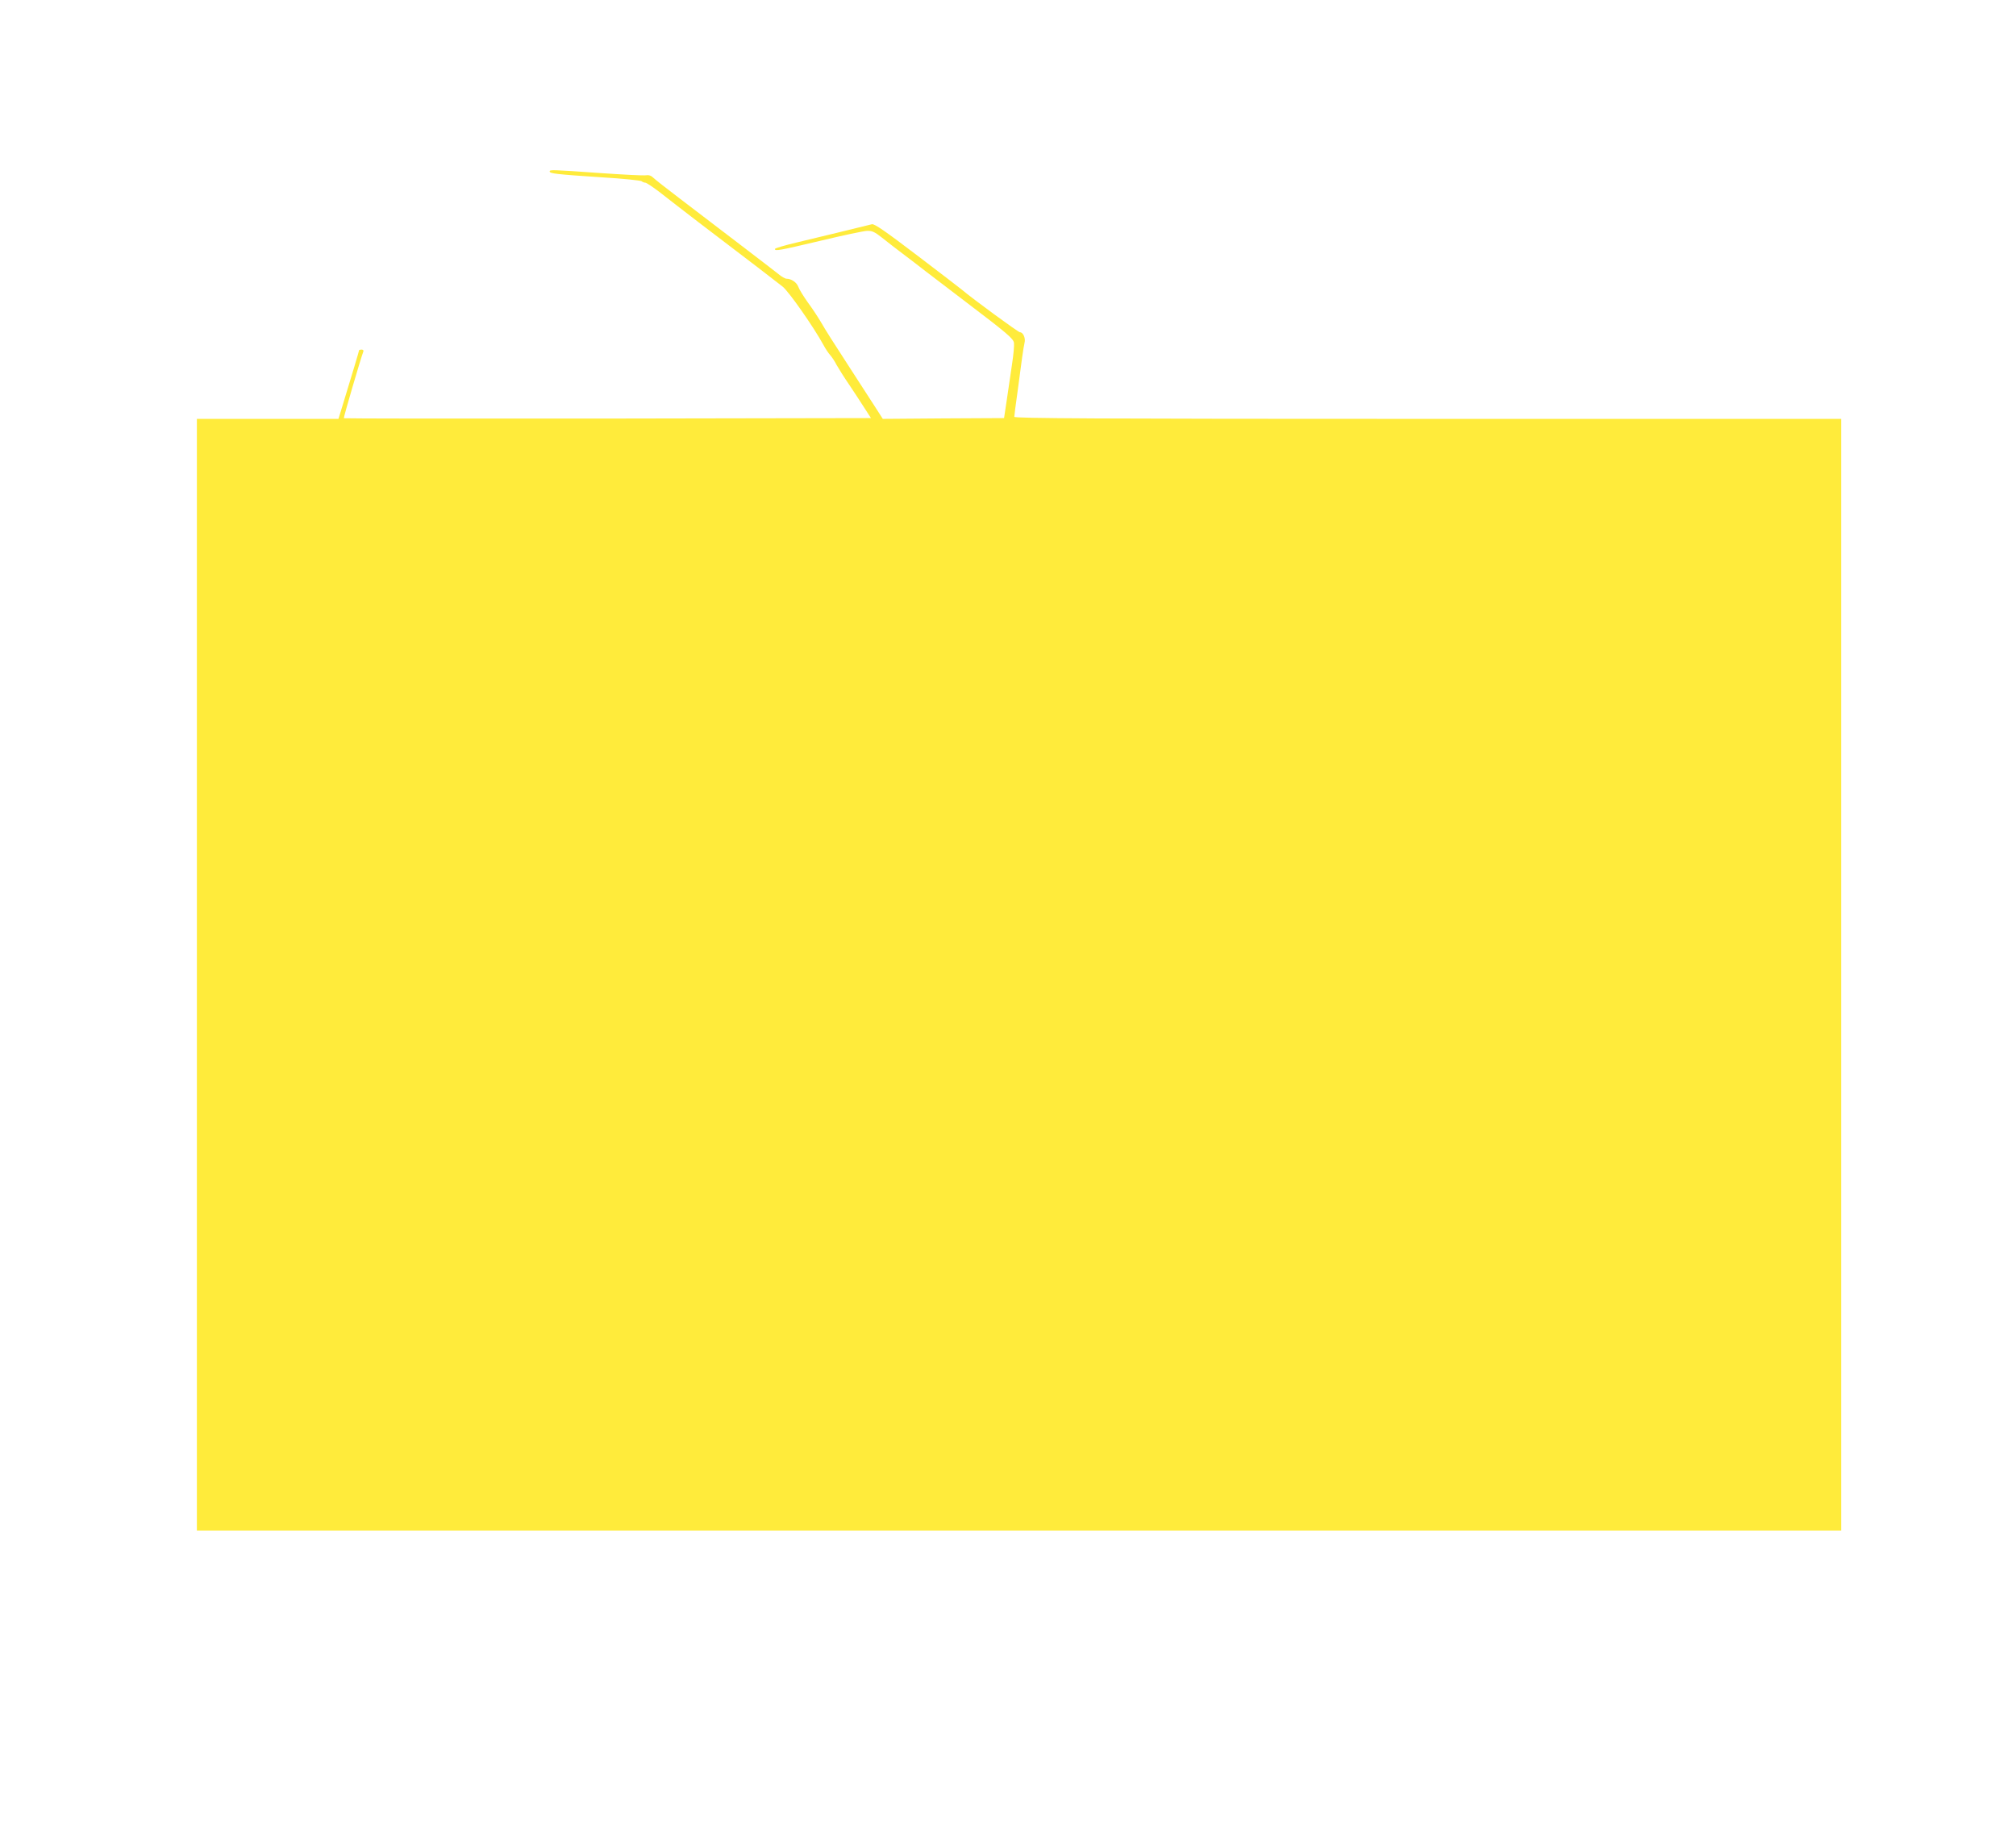 <?xml version="1.0" standalone="no"?>
<!DOCTYPE svg PUBLIC "-//W3C//DTD SVG 20010904//EN"
 "http://www.w3.org/TR/2001/REC-SVG-20010904/DTD/svg10.dtd">
<svg version="1.0" xmlns="http://www.w3.org/2000/svg"
 width="1280pt" height="1163pt" viewBox="0 0 1280 1163"
 preserveAspectRatio="xMidYMid meet">
<g transform="translate(0,1163) scale(0.1,-0.1)"
fill="#ffeb3b" stroke="none">
<path d="M3490 10541 c0 -13 43 -18 330 -37 135 -8 249 -20 254 -25 6 -5 16
-9 23 -9 7 0 46 -26 87 -57 73 -57 158 -123 252 -195 330 -251 497 -379 533
-408 40 -32 196 -255 259 -370 13 -25 33 -54 43 -65 10 -11 29 -39 41 -63 13
-23 48 -79 79 -124 31 -46 74 -112 97 -148 l42 -65 -1672 -3 c-919 -1 -1673 0
-1675 2 -3 3 106 376 124 424 3 6 -2 12 -11 12 -9 0 -16 -2 -16 -4 0 -5 -47
-161 -101 -338 l-30 -98 -449 0 -450 0 0 -3530 0 -3530 283 0 c328 0 9305 0
9815 0 l342 0 0 3530 0 3530 -2625 0 c-2093 0 -2625 3 -2625 13 0 6 9 80 21
162 11 83 24 180 29 217 5 37 12 78 15 91 8 29 -9 67 -29 67 -11 0 -300 212
-371 272 -5 5 -131 101 -279 214 -205 156 -274 204 -290 200 -80 -20 -364 -89
-478 -116 -76 -18 -138 -36 -138 -41 0 -15 27 -10 289 52 141 34 274 62 296
63 33 1 49 -7 96 -44 31 -25 89 -70 129 -100 40 -30 108 -82 150 -115 43 -33
149 -114 236 -180 282 -214 318 -245 322 -273 2 -15 -3 -74 -12 -132 -8 -58
-23 -159 -33 -225 l-18 -120 -385 -2 -385 -3 -50 78 c-27 42 -95 147 -150 232
-129 199 -157 243 -196 310 -18 30 -54 85 -81 121 -26 37 -53 80 -59 97 -10
28 -44 52 -75 52 -9 0 -32 13 -52 30 -36 29 -332 255 -627 480 -82 62 -158
122 -169 133 -12 12 -27 17 -44 14 -14 -3 -145 4 -291 14 -311 22 -321 22
-321 10z"/>
</g>
</svg>
